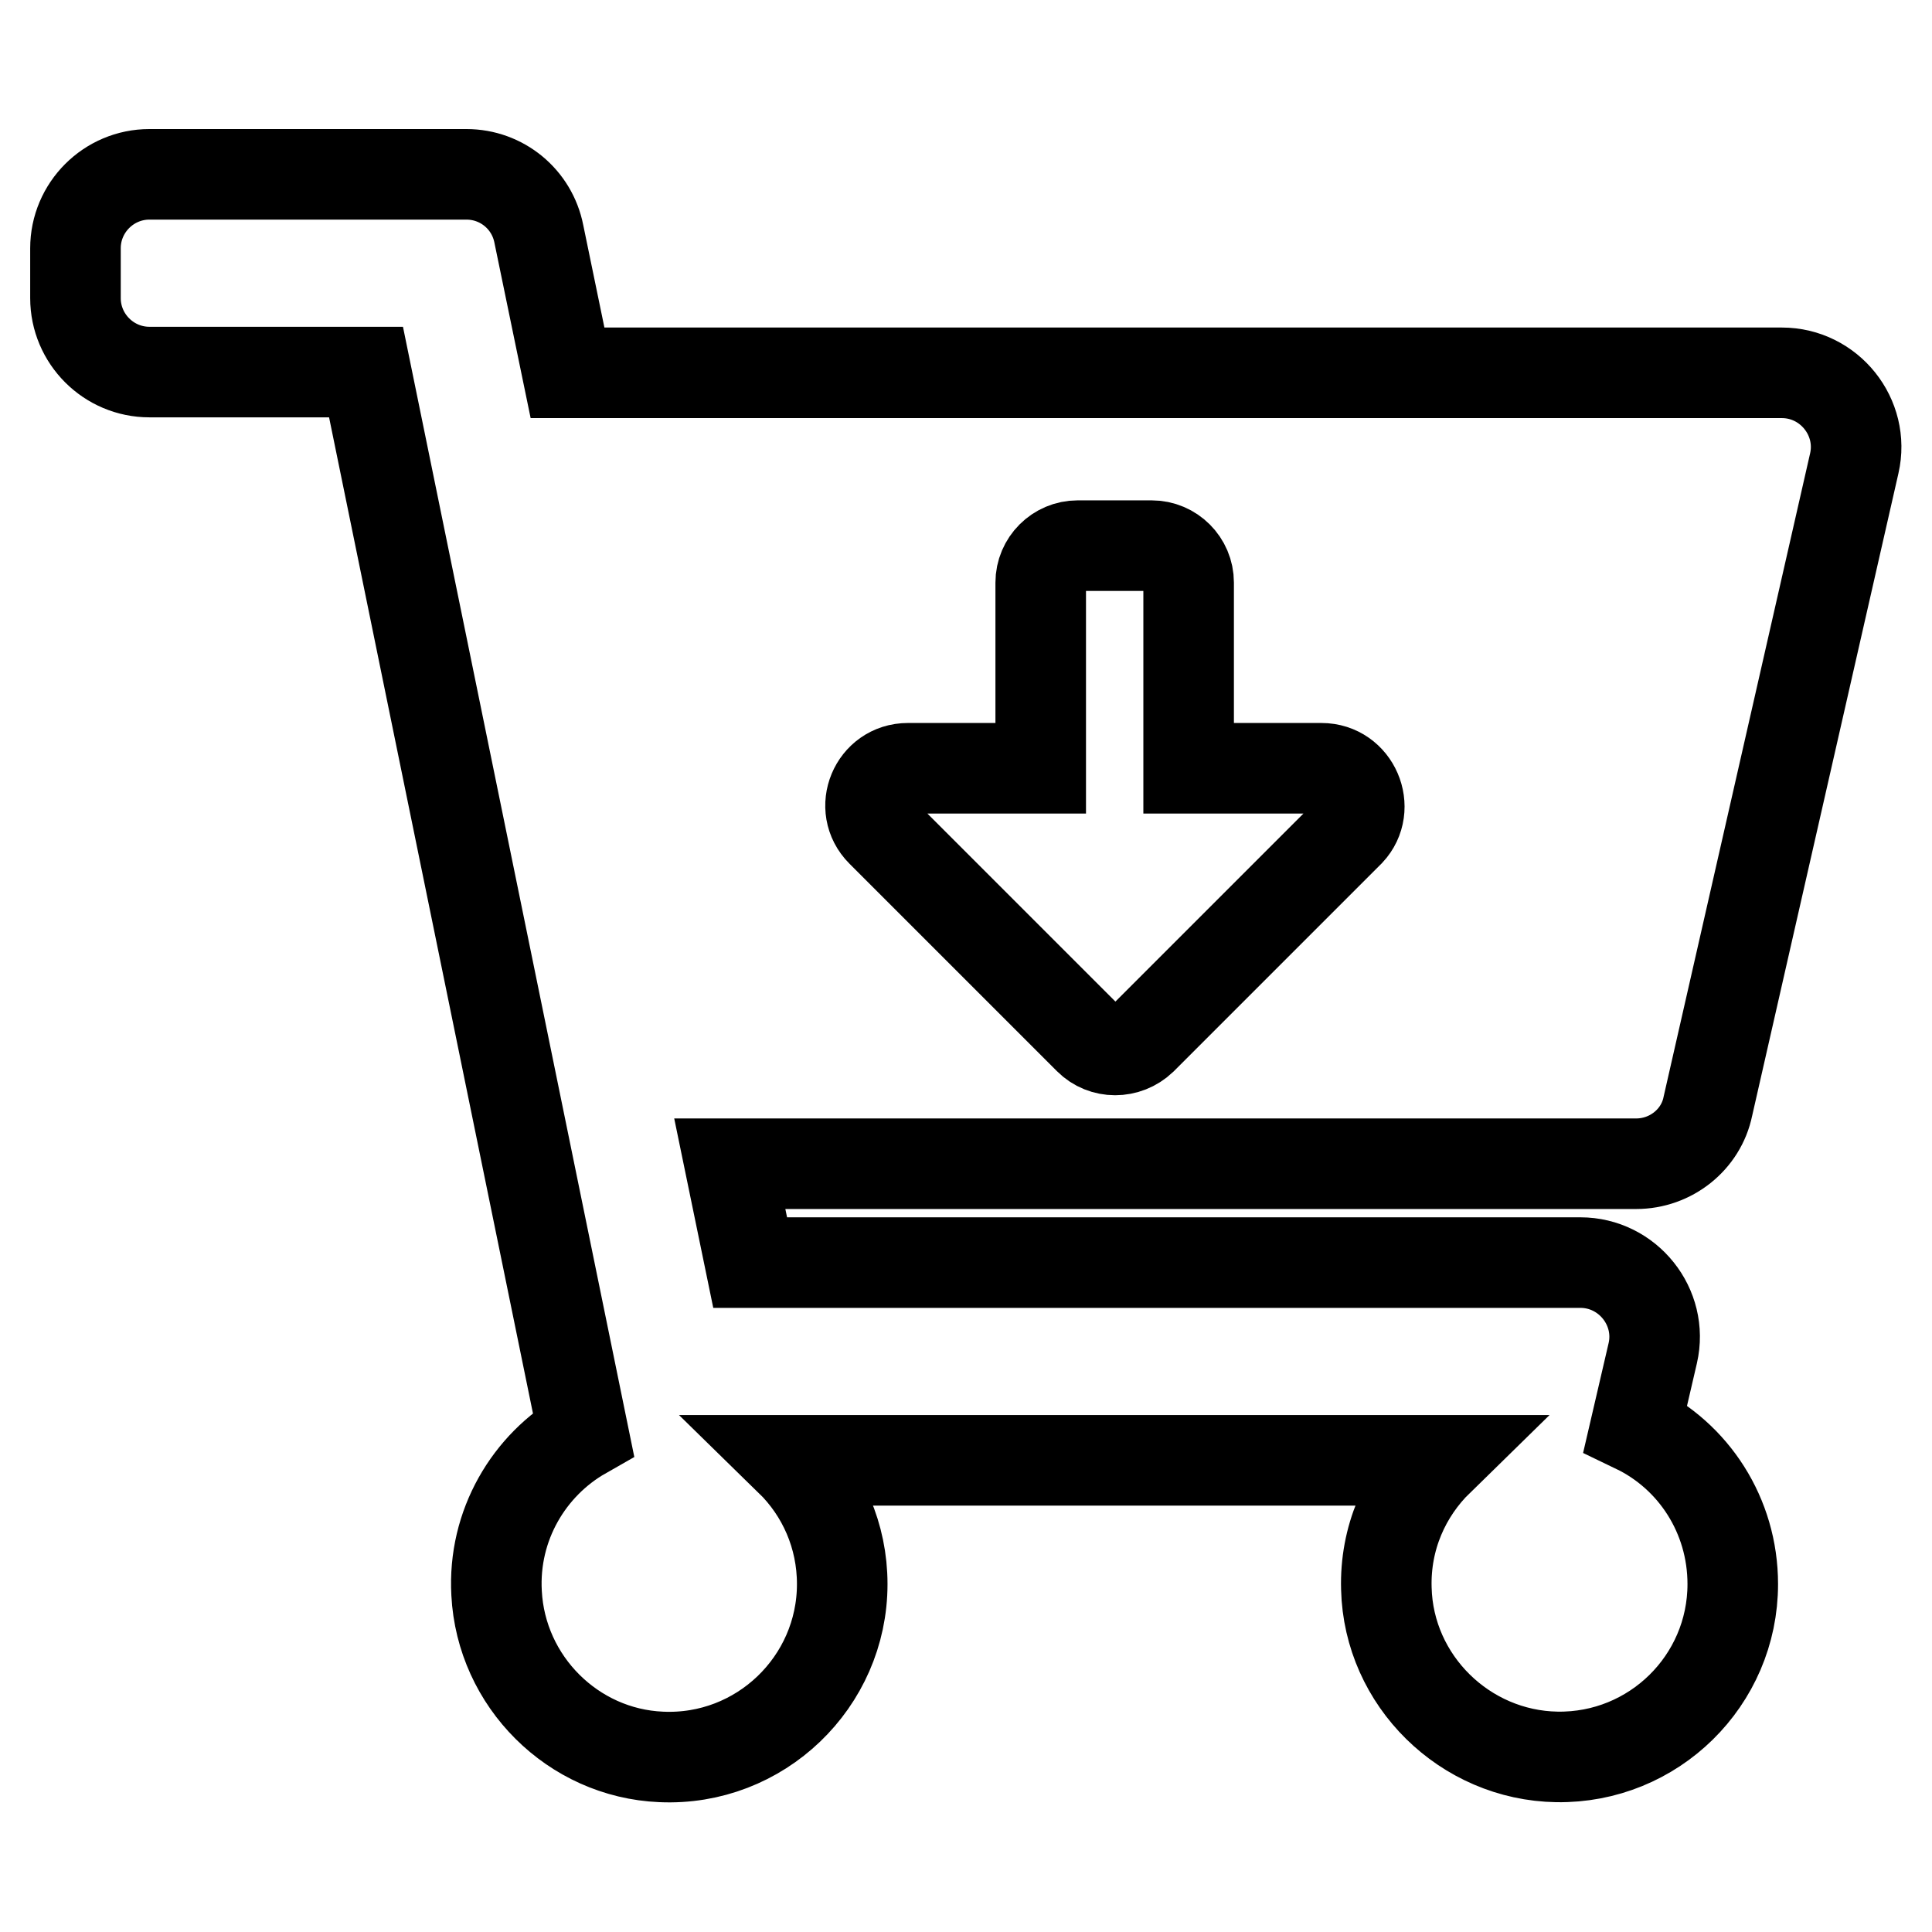 <?xml version="1.0" encoding="utf-8"?>
<!-- Svg Vector Icons : http://www.onlinewebfonts.com/icon -->
<!DOCTYPE svg PUBLIC "-//W3C//DTD SVG 1.1//EN" "http://www.w3.org/Graphics/SVG/1.1/DTD/svg11.dtd">
<svg version="1.1" xmlns="http://www.w3.org/2000/svg" xmlns:xlink="http://www.w3.org/1999/xlink" x="0px" y="0px" viewBox="0 0 256 256" enable-background="new 0 0 256 256" xml:space="preserve">
<g> <path stroke-width="12" fill-opacity="0" stroke="#000000"  d="M216.8,154.2H96.7l2.7,13.1h110c6.3,0,11,5.9,9.6,12l-2.3,9.9c7.7,3.7,12.9,11.6,12.9,20.7 c0,12.8-10.5,23.1-23.3,22.9c-12.2-0.2-22.3-10.1-22.6-22.3c-0.2-6.7,2.5-12.7,6.9-17h-85.9c4.3,4.2,6.9,10,6.9,16.4 c0,13-10.9,23.5-24,22.9c-11.7-0.5-21.2-10-21.8-21.7c-0.5-9,4.3-17,11.5-21.1L48.5,49.3H19.8c-5.4,0-9.8-4.4-9.8-9.8v-6.6 c0-5.4,4.4-9.8,9.8-9.8h42c4.7,0,8.7,3.3,9.6,7.9l3.8,18.4h160.9c6.3,0,11,5.9,9.6,12l-19.4,85.2 C225.4,151,221.4,154.2,216.8,154.2z M175.1,101.8h-17.6V77.2c0-2.7-2.2-4.9-4.9-4.9h-9.8c-2.7,0-4.9,2.2-4.9,4.9v24.6h-17.6 c-4.4,0-6.6,5.3-3.5,8.4l27.5,27.5c1.9,1.9,5,1.9,7,0l27.5-27.5C181.7,107.1,179.5,101.8,175.1,101.8L175.1,101.8z"/></g>
</svg>
